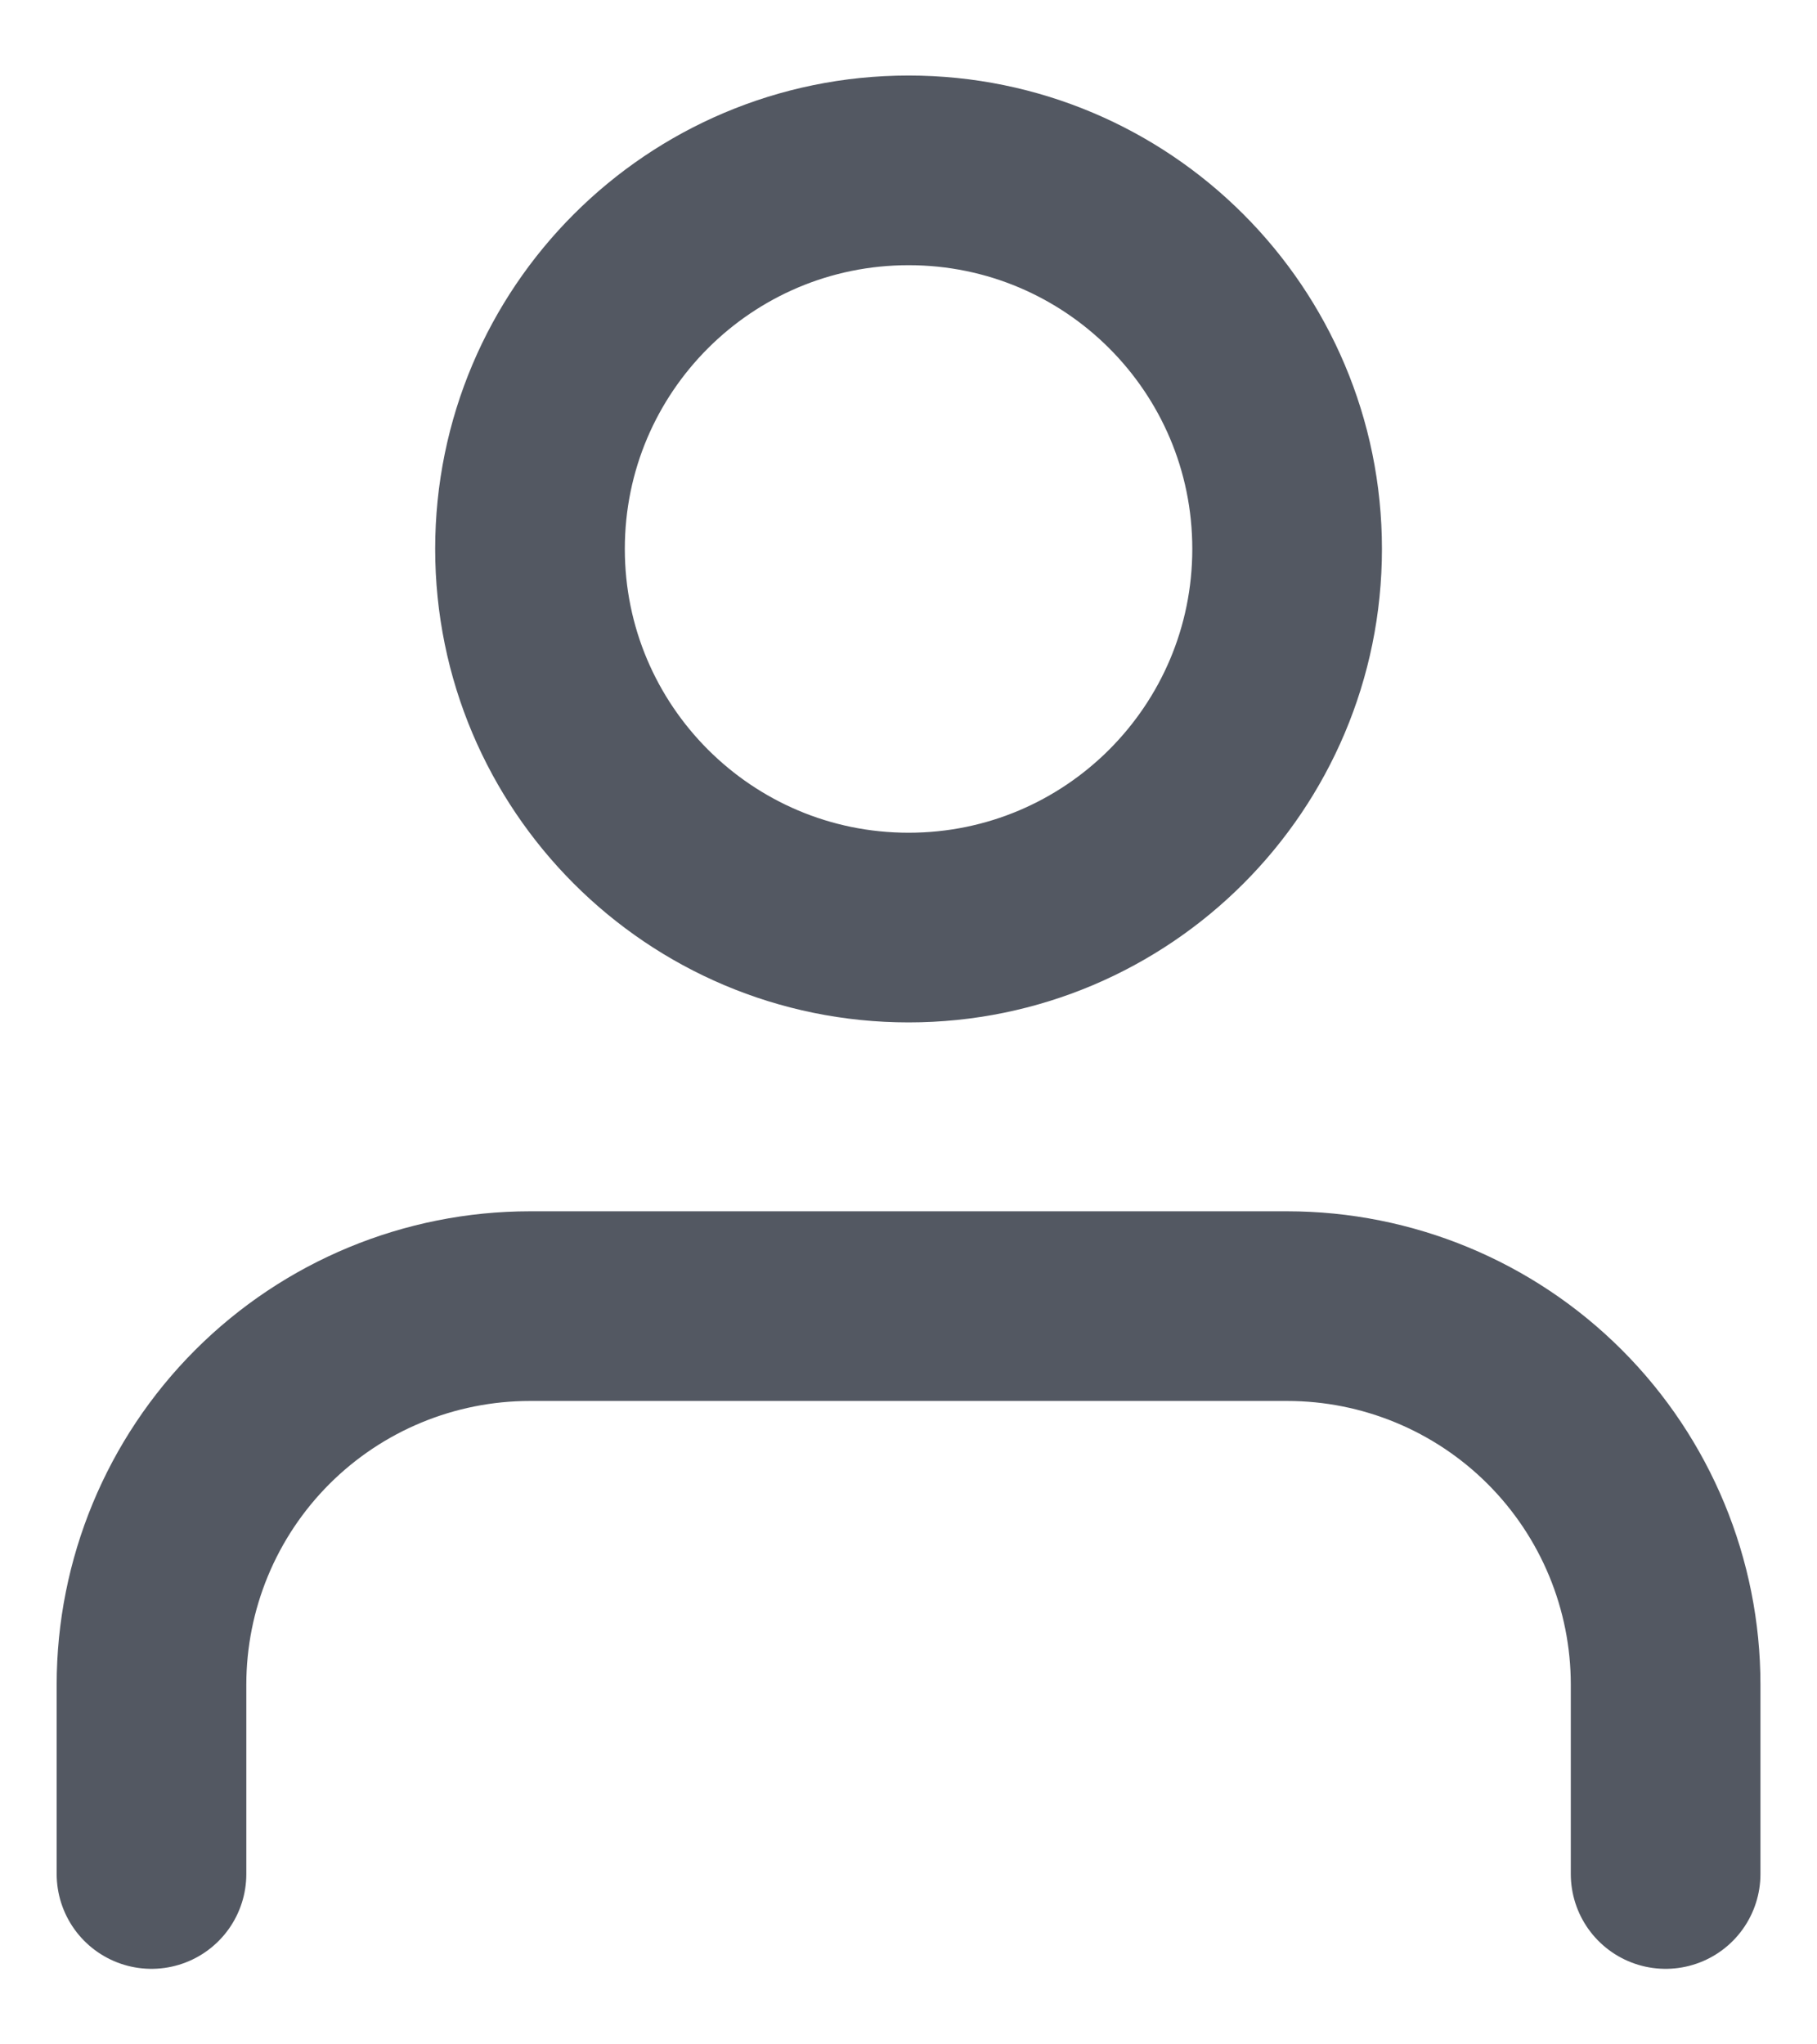 <svg width="16" height="18" viewBox="0 0 16 18" fill="none" xmlns="http://www.w3.org/2000/svg">
<path d="M14.667 16.5V14.833C14.667 13.949 14.316 13.101 13.691 12.476C13.066 11.851 12.218 11.5 11.334 11.5H4.667C3.783 11.5 2.935 11.851 2.31 12.476C1.685 13.101 1.334 13.949 1.334 14.833V16.5M11.334 4.833C11.334 6.674 9.842 8.167 8.001 8.167C6.16 8.167 4.667 6.674 4.667 4.833C4.667 2.992 6.16 1.5 8.001 1.5C9.842 1.5 11.334 2.992 11.334 4.833Z" stroke="#535862" stroke-width="1.67" stroke-linecap="round" stroke-linejoin="round"/>
</svg>
